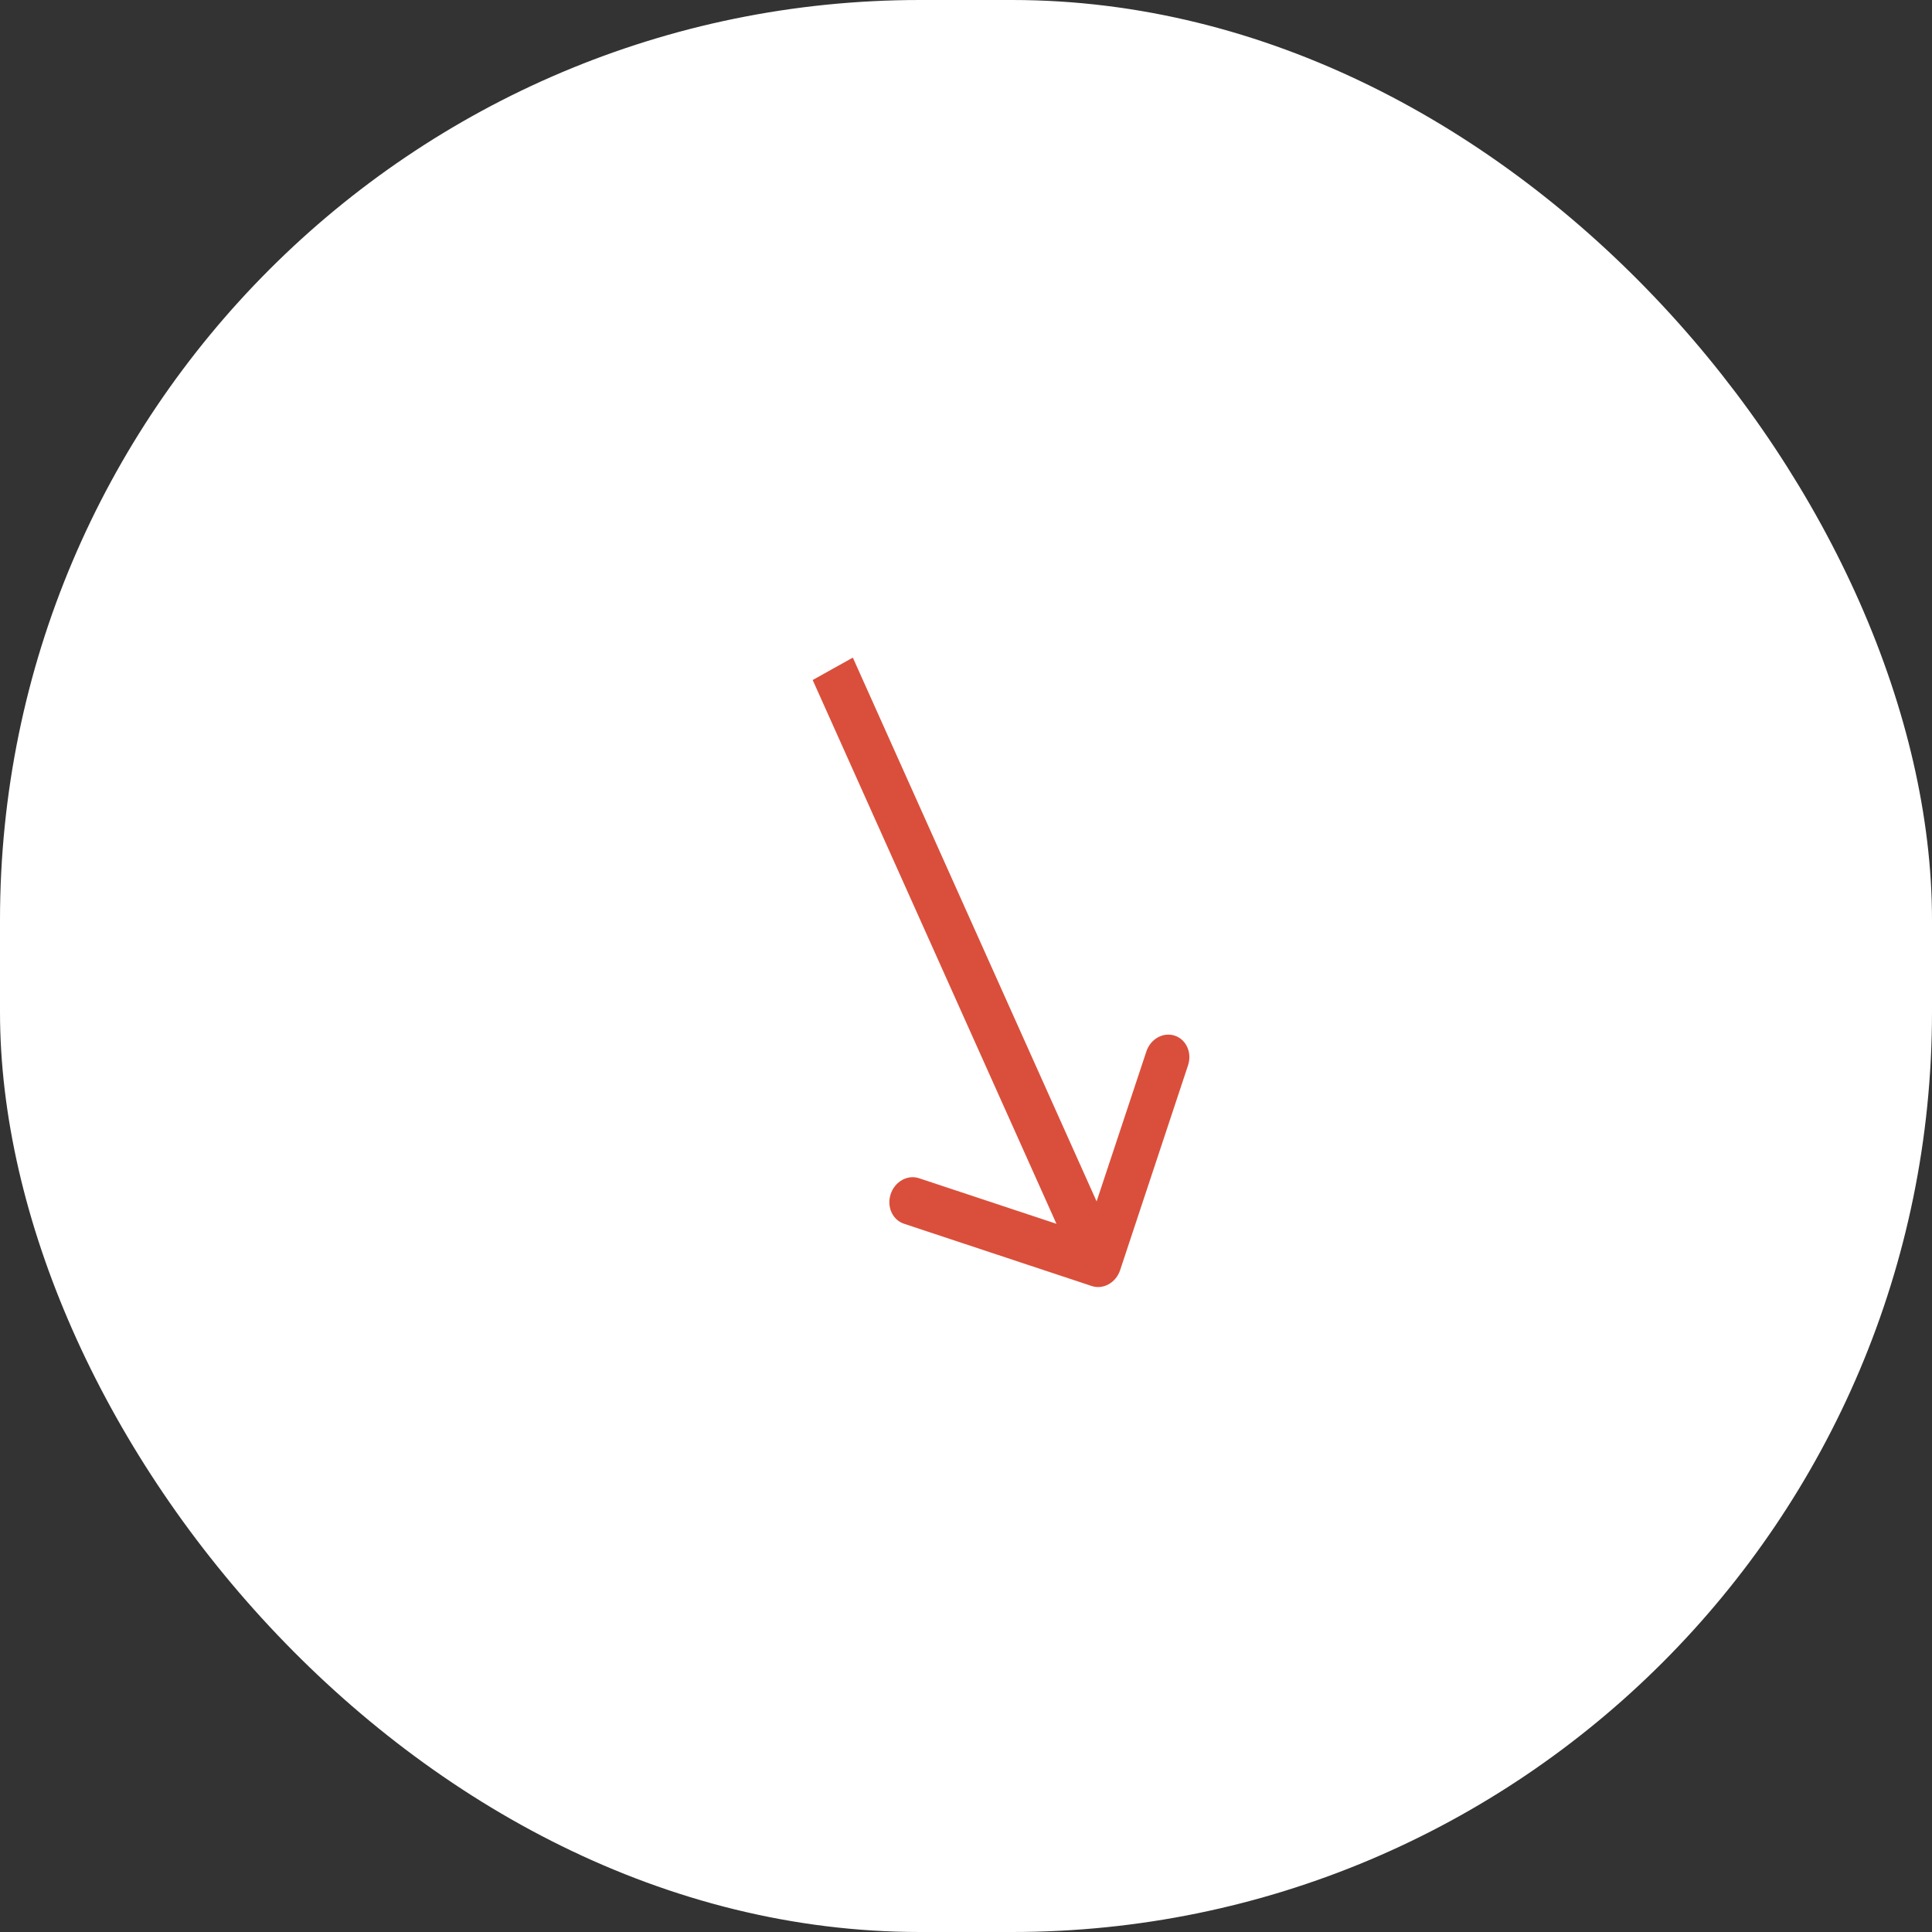 <?xml version="1.0" encoding="UTF-8"?> <svg xmlns="http://www.w3.org/2000/svg" width="42" height="42" viewBox="0 0 42 42" fill="none"><rect x="0" y="0" width="42" height="42" fill="#333333" stroke="none"/><rect width="42" height="42" rx="20" fill="white"></rect><path d="M23.733 27.957C23.983 28.04 24.259 27.886 24.35 27.613L25.827 23.159C25.918 22.886 25.789 22.597 25.538 22.514C25.288 22.431 25.011 22.585 24.921 22.858L23.607 26.817L19.98 25.614C19.73 25.53 19.453 25.685 19.363 25.958C19.272 26.231 19.401 26.52 19.652 26.603L23.733 27.957ZM18.104 14.539L17.667 14.783L23.46 27.706L23.897 27.462L24.333 27.219L18.54 14.296L18.104 14.539Z" fill="#DA4F3B"></path></svg> 